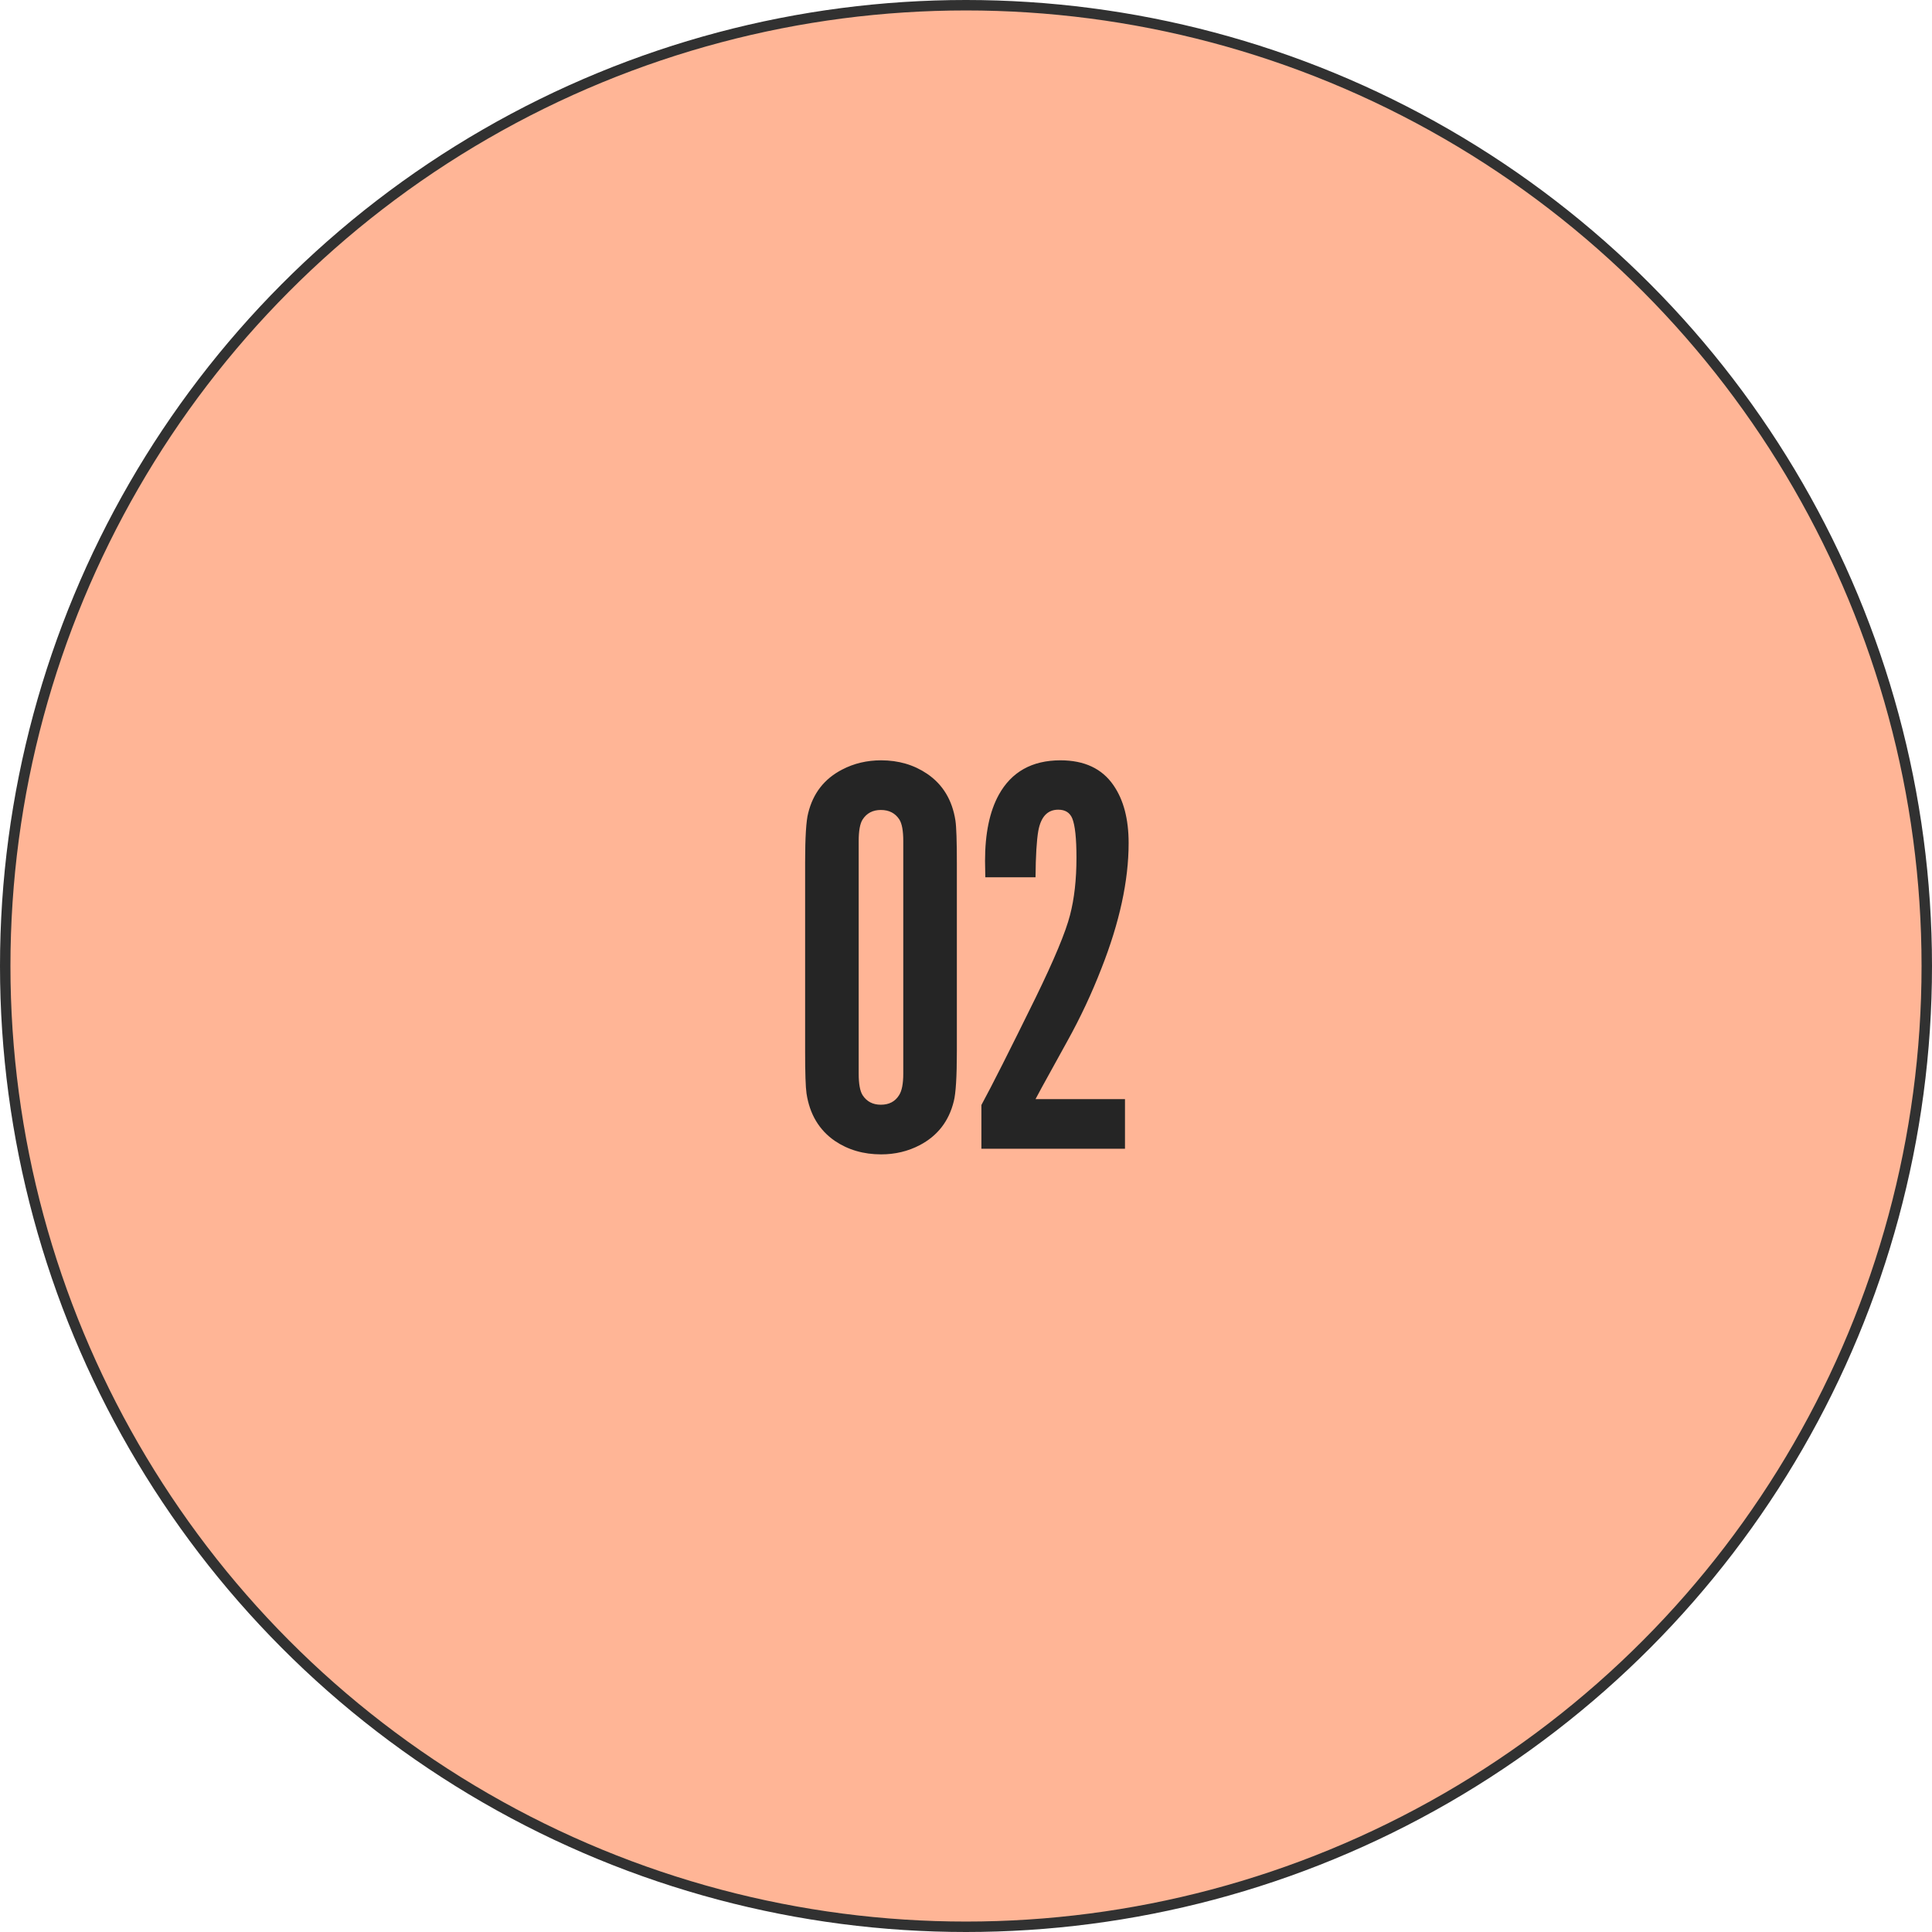 <svg xmlns="http://www.w3.org/2000/svg" width="185" height="185" viewBox="0 0 185 185" fill="none"><circle cx="92.5" cy="92.5" r="92" fill="#FFB596" stroke="#313131"></circle><path d="M77.095 100.654V82.634C77.095 80.181 77.193 78.588 77.39 77.854C77.856 75.956 78.939 74.569 80.64 73.691C81.768 73.101 83.012 72.805 84.373 72.805C86.038 72.805 87.506 73.235 88.777 74.094C90.281 75.115 91.185 76.61 91.489 78.579C91.579 79.188 91.624 80.54 91.624 82.634V100.654C91.624 103.107 91.525 104.709 91.328 105.461C90.863 107.359 89.779 108.756 88.079 109.651C86.951 110.242 85.715 110.537 84.373 110.537C82.69 110.537 81.213 110.107 79.941 109.248C78.438 108.21 77.533 106.697 77.229 104.709C77.139 104.101 77.095 102.749 77.095 100.654ZM86.494 102.803V80.54C86.494 79.555 86.369 78.866 86.118 78.472C85.724 77.863 85.133 77.559 84.346 77.559C83.576 77.559 82.994 77.863 82.6 78.472C82.349 78.866 82.224 79.555 82.224 80.54V102.803C82.224 103.787 82.349 104.477 82.6 104.871C82.994 105.479 83.576 105.784 84.346 105.784C85.133 105.784 85.715 105.479 86.091 104.871C86.36 104.459 86.494 103.77 86.494 102.803ZM107.724 110H93.974V105.811C94.959 104.002 96.686 100.583 99.157 95.552C100.948 91.882 102.049 89.241 102.46 87.629C102.872 86.054 103.078 84.219 103.078 82.124C103.078 80.28 102.944 79.027 102.675 78.364C102.443 77.809 101.995 77.532 101.333 77.532C100.312 77.532 99.676 78.203 99.426 79.546C99.265 80.459 99.175 81.945 99.157 84.004H94.35C94.332 83.306 94.323 82.787 94.323 82.446C94.323 79.814 94.762 77.702 95.639 76.108C96.857 73.906 98.826 72.805 101.547 72.805C103.839 72.805 105.531 73.602 106.623 75.195C107.59 76.592 108.073 78.436 108.073 80.728C108.073 84.326 107.205 88.328 105.468 92.732C104.537 95.131 103.445 97.459 102.192 99.714L99.748 104.146L99.157 105.247H107.724V110Z" fill="#252525"></path></svg>
